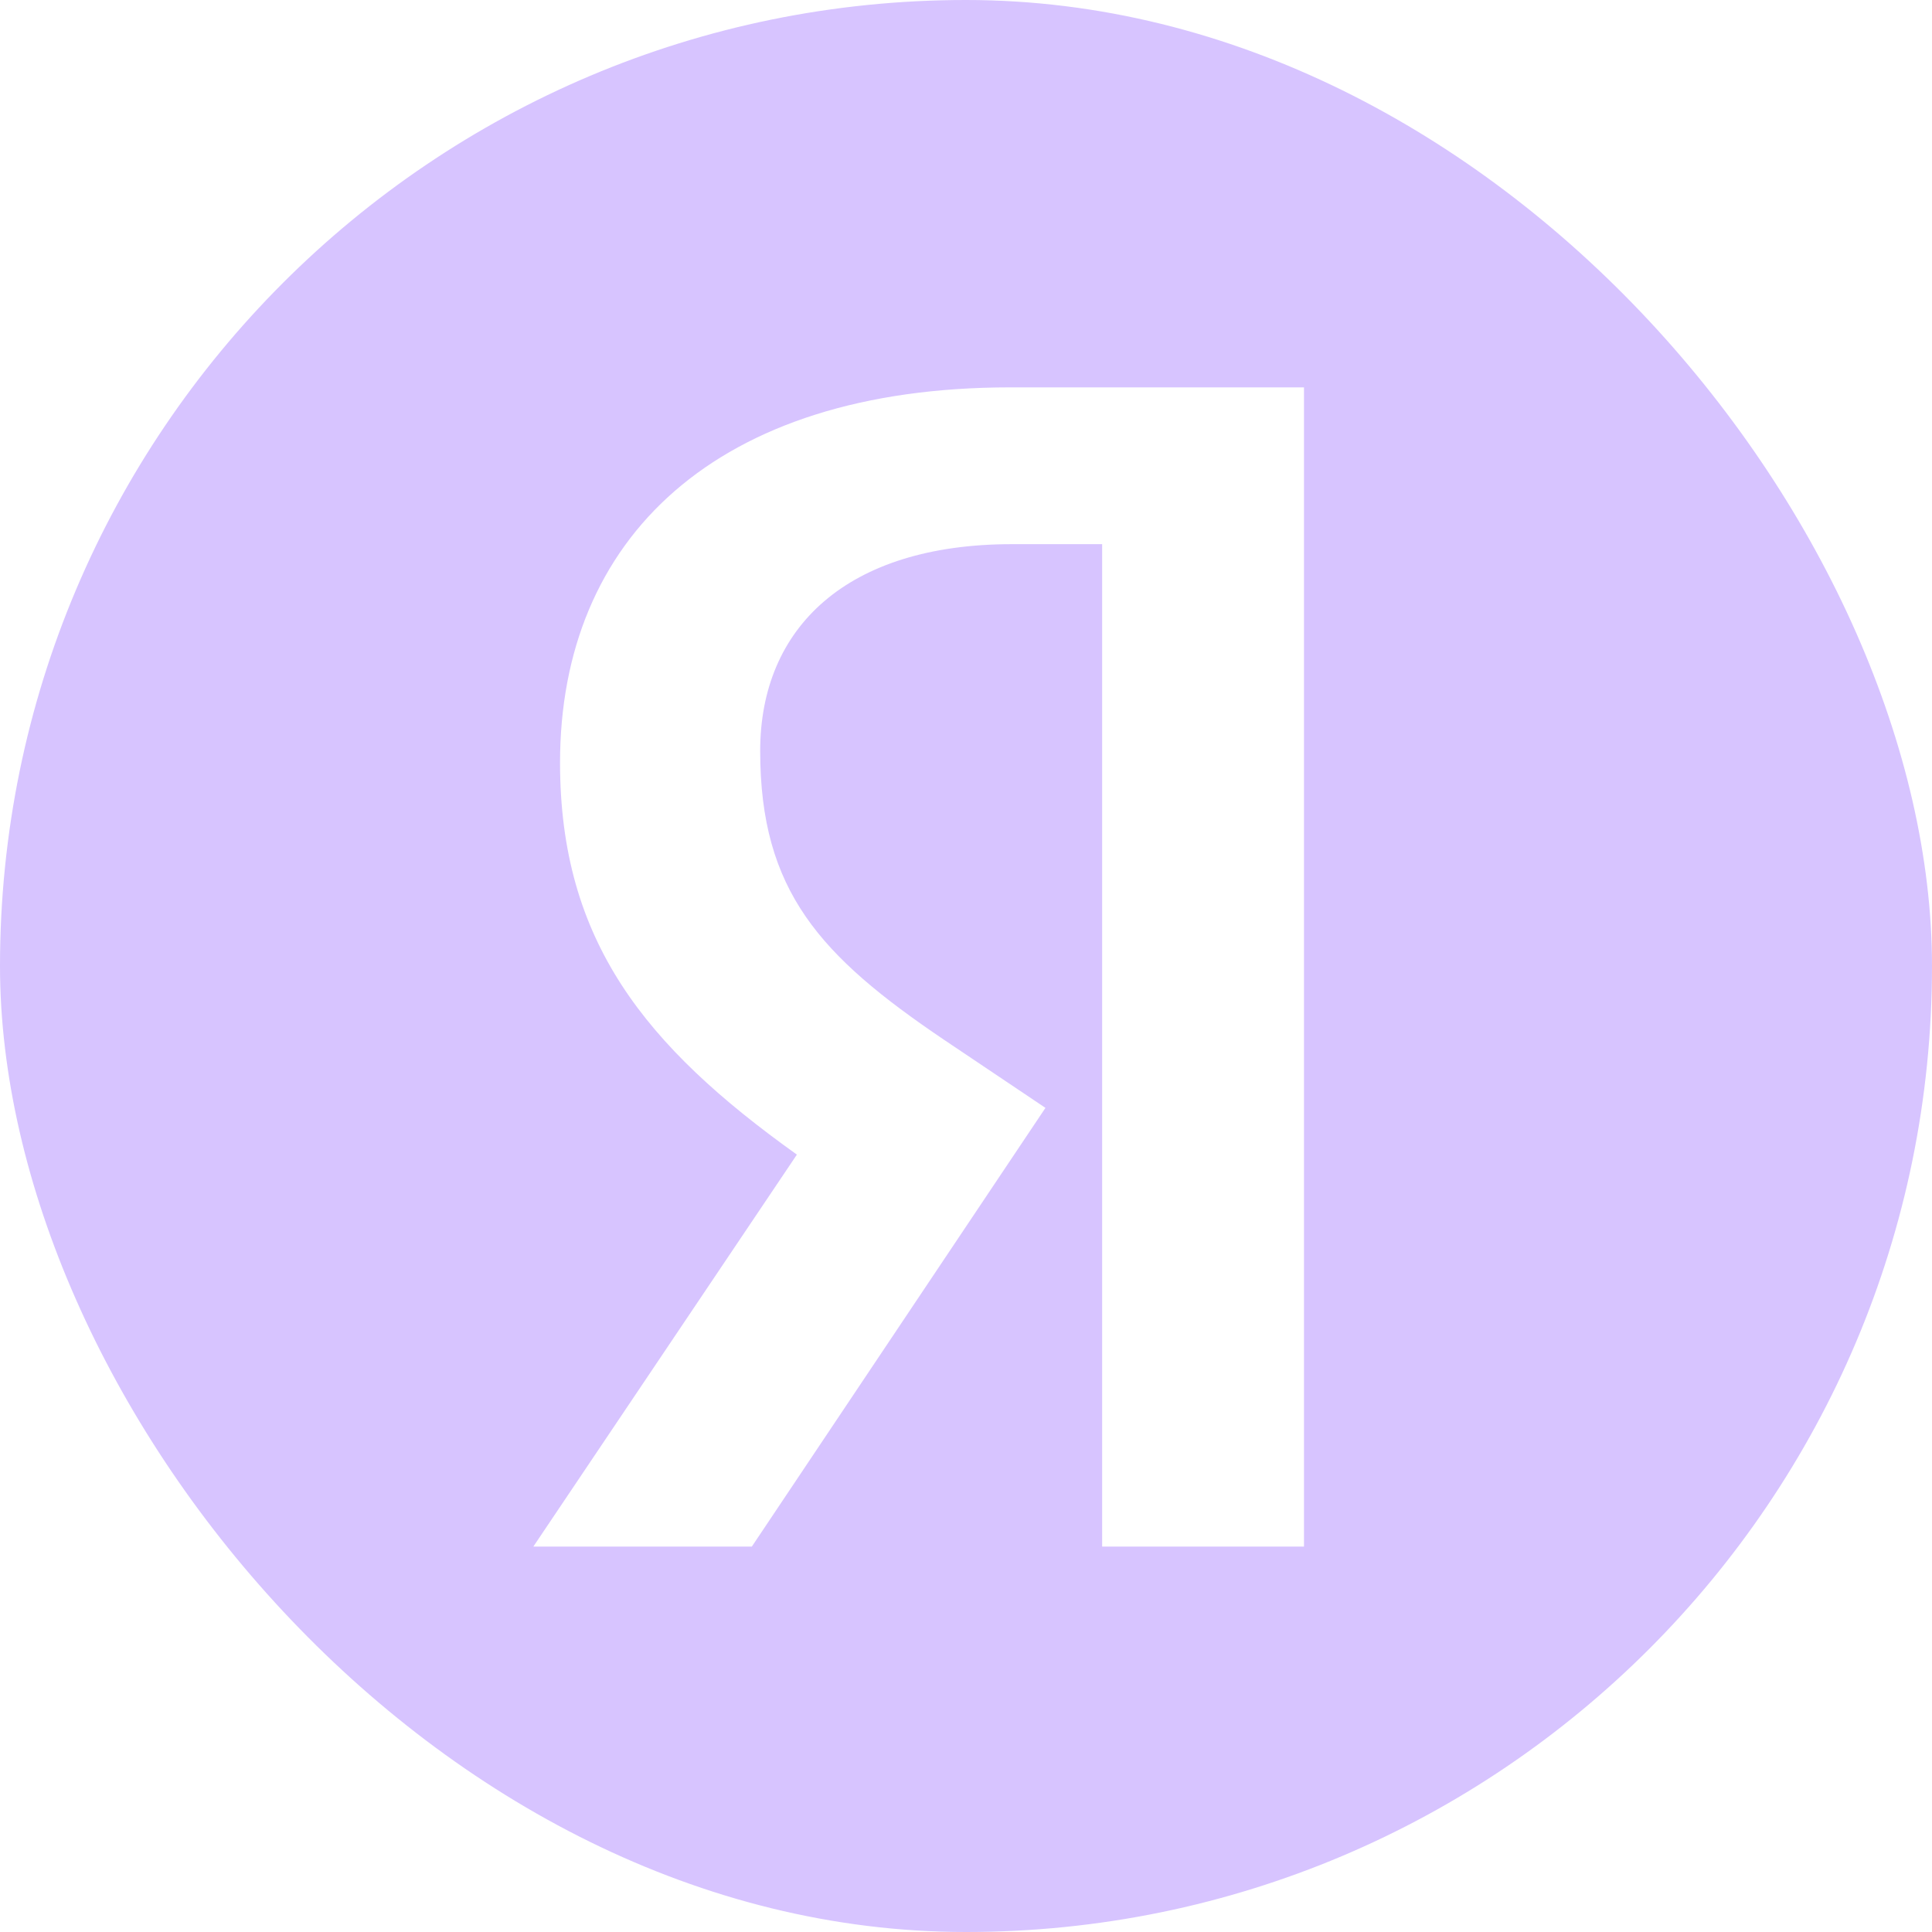 <svg width="32" height="32" viewBox="0 0 32 32" fill="none" xmlns="http://www.w3.org/2000/svg">
<g clip-path="url(#clip0_4875_3146)">
<path fill-rule="evenodd" clip-rule="evenodd" d="M32 0H0V32H32V0ZM21.598 25.616H18.255V9.013H16.763C14.028 9.013 12.591 10.394 12.591 12.438C12.591 14.759 13.586 15.836 15.63 17.218L17.316 18.35L12.453 25.616H8.834L13.199 19.124C10.685 17.328 9.276 15.588 9.276 12.632C9.276 8.93 11.846 6.416 16.735 6.416H21.598V25.616Z" fill="#D7C4FF"/>
</g>
<defs>
<clipPath id="clip0_4875_3146">
<rect width="32" height="32" rx="16" fill="white"/>
</clipPath>
</defs>
</svg>
